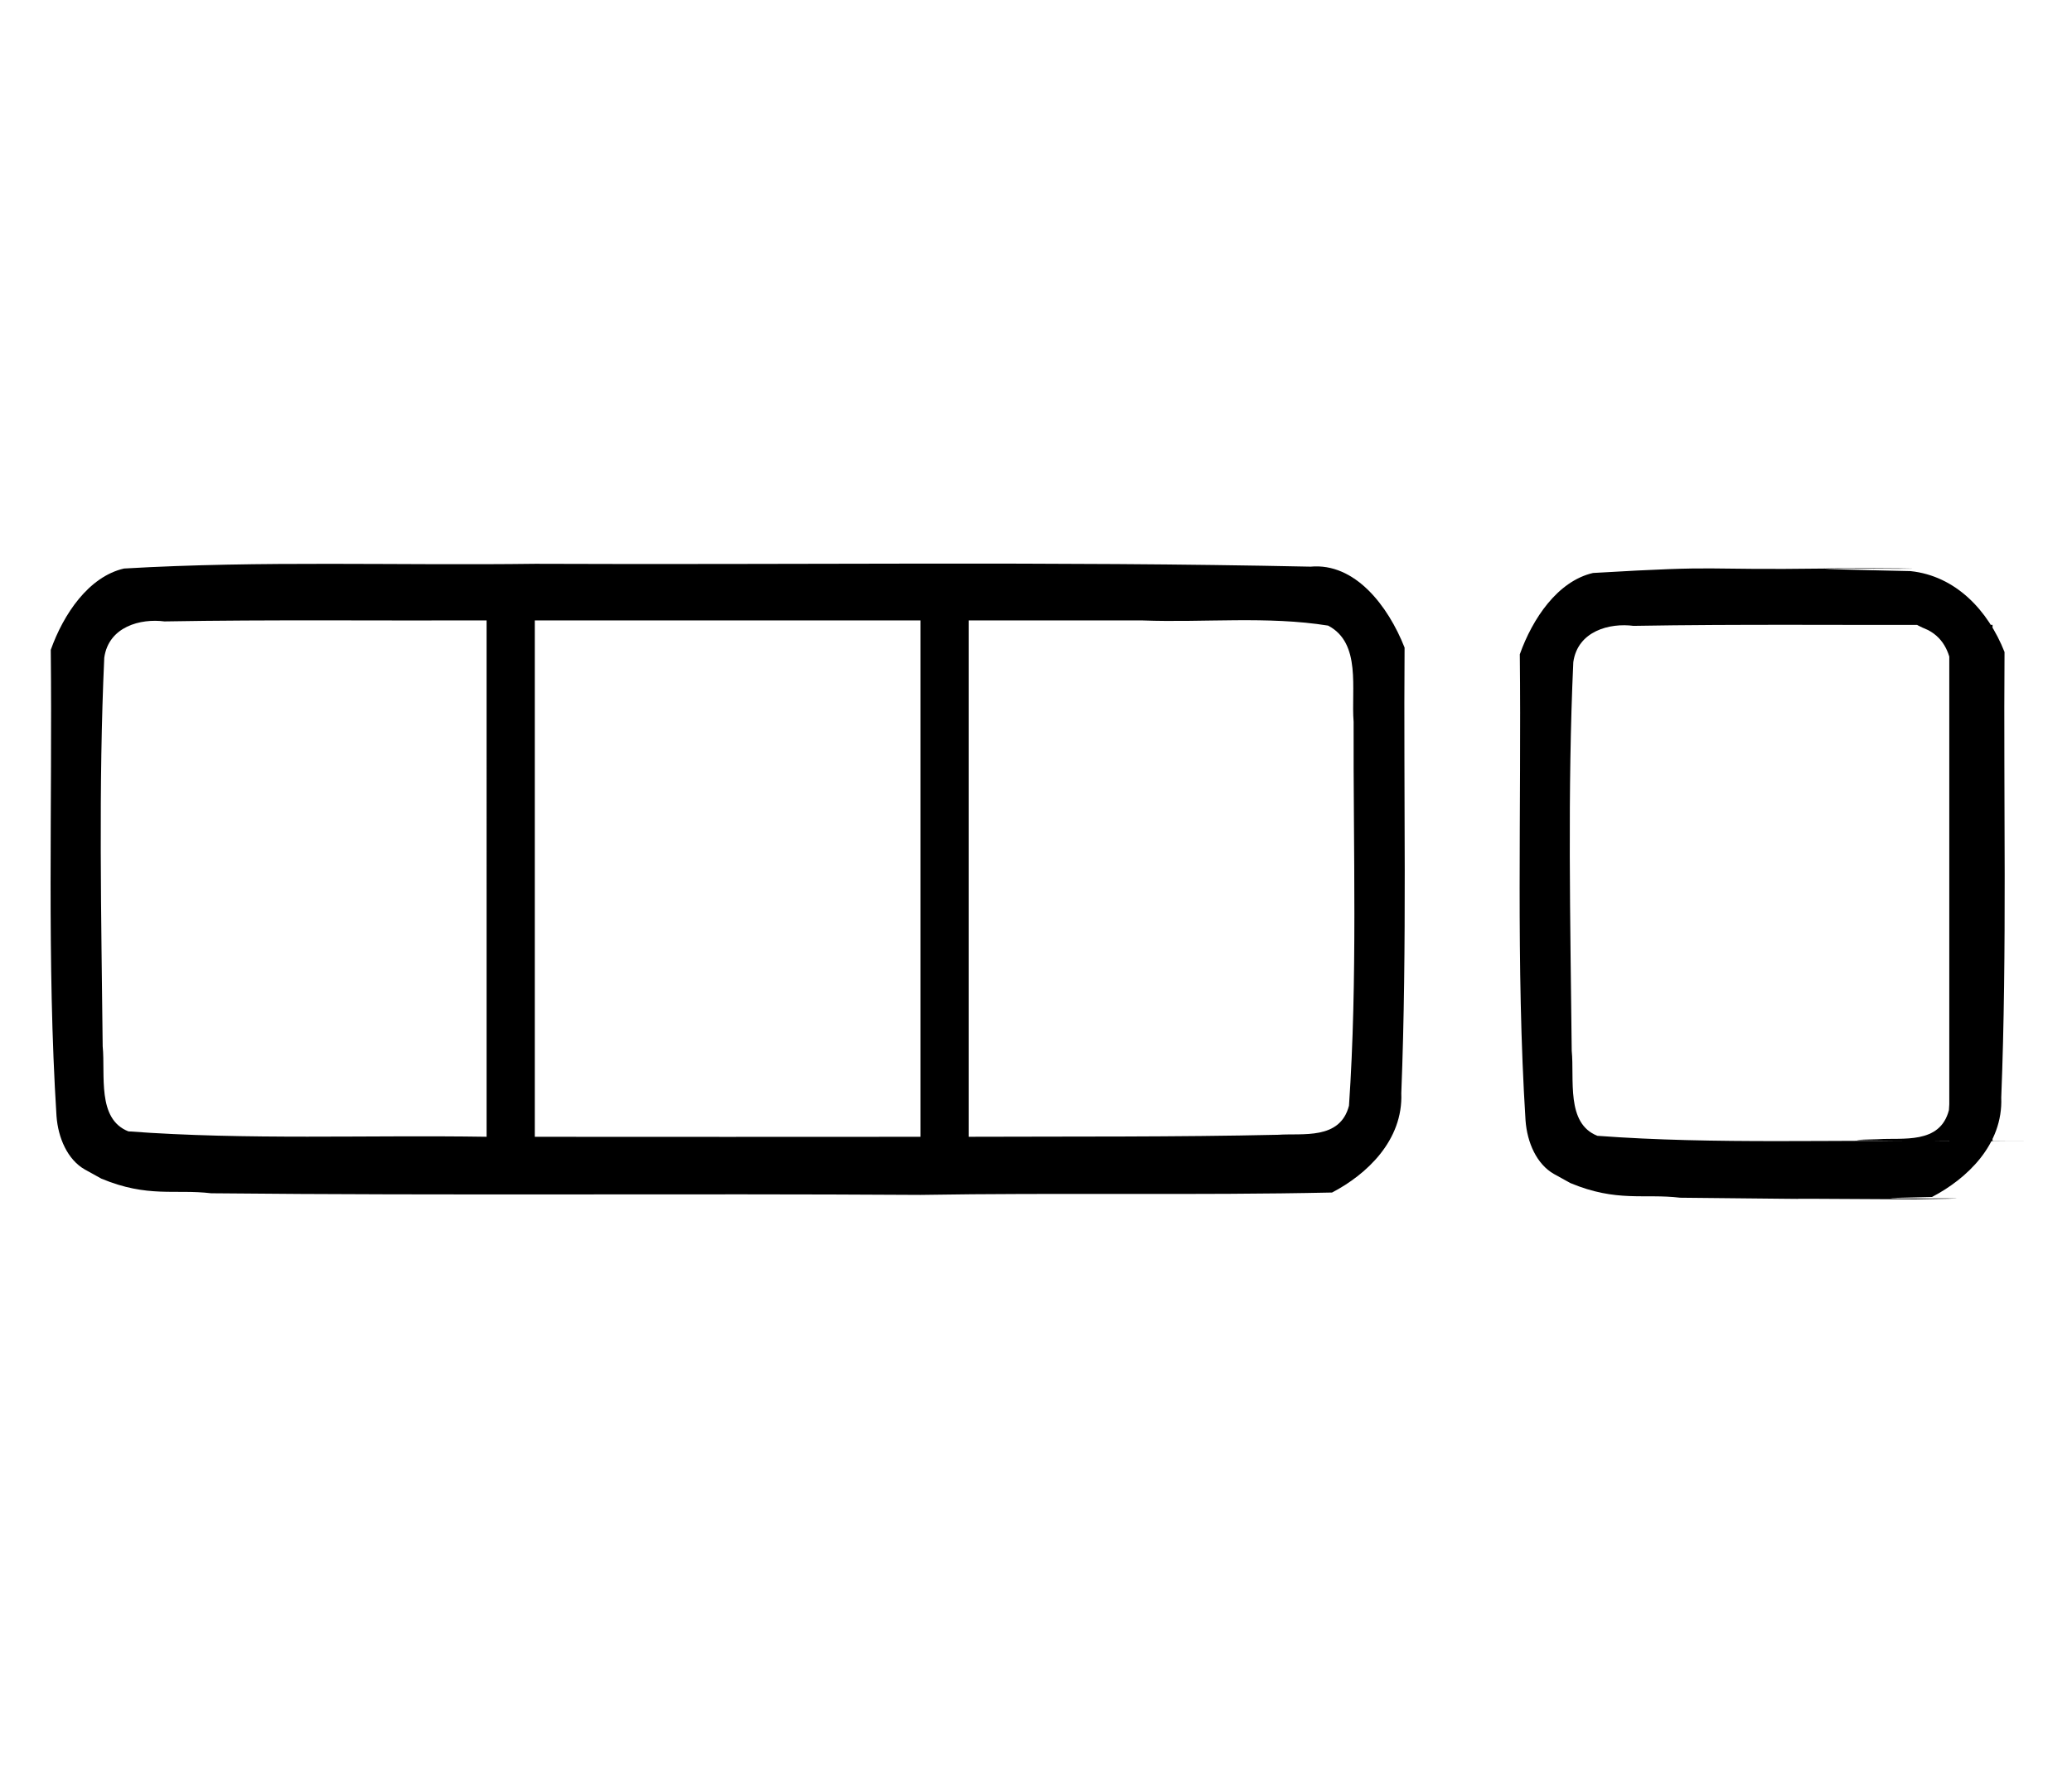 <?xml version="1.0" encoding="UTF-8" standalone="no"?>
<!-- Created with Inkscape (http://www.inkscape.org/) -->

<svg
   xmlns:dc="http://purl.org/dc/elements/1.1/"
   xmlns:cc="http://creativecommons.org/ns#"
   xmlns:rdf="http://www.w3.org/1999/02/22-rdf-syntax-ns#"
   xmlns:svg="http://www.w3.org/2000/svg"
   xmlns="http://www.w3.org/2000/svg"
   xmlns:sodipodi="http://sodipodi.sourceforge.net/DTD/sodipodi-0.dtd"
   xmlns:inkscape="http://www.inkscape.org/namespaces/inkscape"
   width="115.134mm"
   height="99.326mm"
   viewBox="0 0 407.957 351.944"
   id="svg2"
   version="1.1"
   inkscape:version="0.91 r13725"
   sodipodi:docname="button_toolbar.svg">
  <defs
     id="defs4" />
  <sodipodi:namedview
     id="base"
     pagecolor="#ffffff"
     bordercolor="#666666"
     borderopacity="1.0"
     inkscape:pageopacity="0.0"
     inkscape:pageshadow="2"
     inkscape:zoom="1.979899"
     inkscape:cx="239.59456"
     inkscape:cy="269.0279"
     inkscape:document-units="px"
     inkscape:current-layer="layer1"
     showgrid="false"
     fit-margin-top="30"
     fit-margin-left="10"
     fit-margin-right="10"
     fit-margin-bottom="30"
     inkscape:window-width="2560"
     inkscape:window-height="1391"
     inkscape:window-x="0"
     inkscape:window-y="0"
     inkscape:window-maximized="1" />
  <g
     inkscape:label="Layer 1"
     inkscape:groupmode="layer"
     id="layer1"
     transform="translate(-1617.614,-751.427)">
    <rect
       style="opacity:0;fill:#ffffff;fill-opacity:1;stroke:none;stroke-width:20;stroke-linecap:round;stroke-miterlimit:4;stroke-dasharray:none;stroke-opacity:1"
       id="rect4634"
       width="417.698"
       height="307.086"
       x="1581.85"
       y="992.882" />
    <rect
       style="opacity:0;fill:#ffffff;fill-opacity:1;stroke:none;stroke-width:20;stroke-linecap:round;stroke-miterlimit:4;stroke-dasharray:none;stroke-opacity:1"
       id="rect4636"
       width="582.143"
       height="339.286"
       x="1523.015"
       y="981.982" />
    <path
       style="fill:#000000"
       d="m 1723.103,862.416 c -27.017,0.359 -54.087,-0.652 -81.073,0.93 -6.974,1.605 -11.924,8.997 -14.421,16.013 0.332,30.58 -0.794,61.245 1.129,91.769 0.318,4.344 2.19,8.599 5.586,10.53 l 3.244,1.793 c 9.152,3.814 14.457,2.036 21.614,2.881 46.638,0.475 93.171,0.024 139.656,0.323 26.78,-0.45 54.128,0.11 81.048,-0.469 6.812,-3.548 14.004,-10.266 13.63,-19.565 1.161,-29.214 0.428,-58.478 0.646,-87.713 -3.236,-8.203 -9.764,-16.736 -18.507,-15.929 -50.837,-1.077 -101.708,-0.341 -152.553,-0.563 z m 119.434,11.15 c 12.193,0.456 24.6,-0.898 36.567,1.017 6.588,3.451 4.511,12.481 5.023,18.948 -0.083,25.16 0.788,50.684 -0.91,75.561 -1.762,6.804 -9.123,5.388 -13.926,5.726 -20.317,0.455 -40.639,0.32 -60.958,0.395 3e-4,-33.885 -5e-4,-67.769 0,-101.654 11.402,0.003 22.804,0.004 34.206,0.007 z m -129.119,53.069 0,48.578 c -23.499,-0.376 -47.127,0.67 -70.528,-1.066 -6.238,-2.454 -4.504,-11.102 -5.059,-16.751 -0.268,-25.468 -0.844,-51.199 0.311,-76.49 0.866,-6.155 7.183,-7.761 11.854,-7.147 21.067,-0.369 42.296,-0.117 63.422,-0.198 z m 47.456,-53.074 37.965,0 0,101.657 c -25.31,0.02 -50.62,0.02 -75.93,0 l 0,-101.657 z"
       id="path4601"
       inkscape:connector-curvature="0"
       sodipodi:nodetypes="cccccccccccccccccccccccccccccccccccc" />
    <path
       style="fill:#000000"
       d="m 1977.477,863.347 c -26.666,0.359 -19.221,-0.708 -46.207,0.874 -6.974,1.605 -11.924,8.997 -14.421,16.013 0.332,30.58 -0.794,61.245 1.129,91.769 0.318,4.344 2.19,8.599 5.586,10.53 l 3.244,1.793 c 9.153,3.814 14.457,2.036 21.615,2.881 46.638,0.475 -0.165,0.024 46.32,0.323 26.78,-0.45 -23.652,0.11 3.268,-0.469 6.812,-3.548 14.004,-10.266 13.63,-19.565 1.161,-29.214 0.428,-58.478 0.646,-87.713 -3.236,-8.203 -9.623,-14.99 -18.507,-15.929 -50.836,-1.077 34.543,-0.285 -16.302,-0.506 z m 25.407,11.094 c 12.193,0.456 -18.816,-4.446 -5.657,1.017 6.587,3.451 4.511,12.481 5.022,18.948 -0.083,25.16 0.788,50.684 -0.91,75.561 -1.762,6.804 -9.123,5.388 -13.926,5.726 -20.316,0.455 41.586,0.32 21.267,0.395 3e-4,-33.885 -5e-4,-67.769 0,-101.654 11.402,0.003 -17.197,0.004 -5.795,0.007 z m -0.226,53.069 0,48.578 c -23.499,-0.376 -47.127,0.671 -70.528,-1.066 -6.239,-2.454 -4.504,-11.102 -5.059,-16.751 -0.269,-25.468 -0.844,-51.199 0.311,-76.49 0.866,-6.155 7.183,-7.761 11.854,-7.147 21.067,-0.369 42.296,-0.117 63.422,-0.198 z m -39.213,-53.074 37.965,0 0,101.657 c -25.31,0.02 33.827,0.02 8.517,0 l 0,-101.657 z"
       id="path4601-9"
       inkscape:connector-curvature="0"
       sodipodi:nodetypes="cccccccccccccccccccccccccccccccccccc" />
  </g>
</svg>
